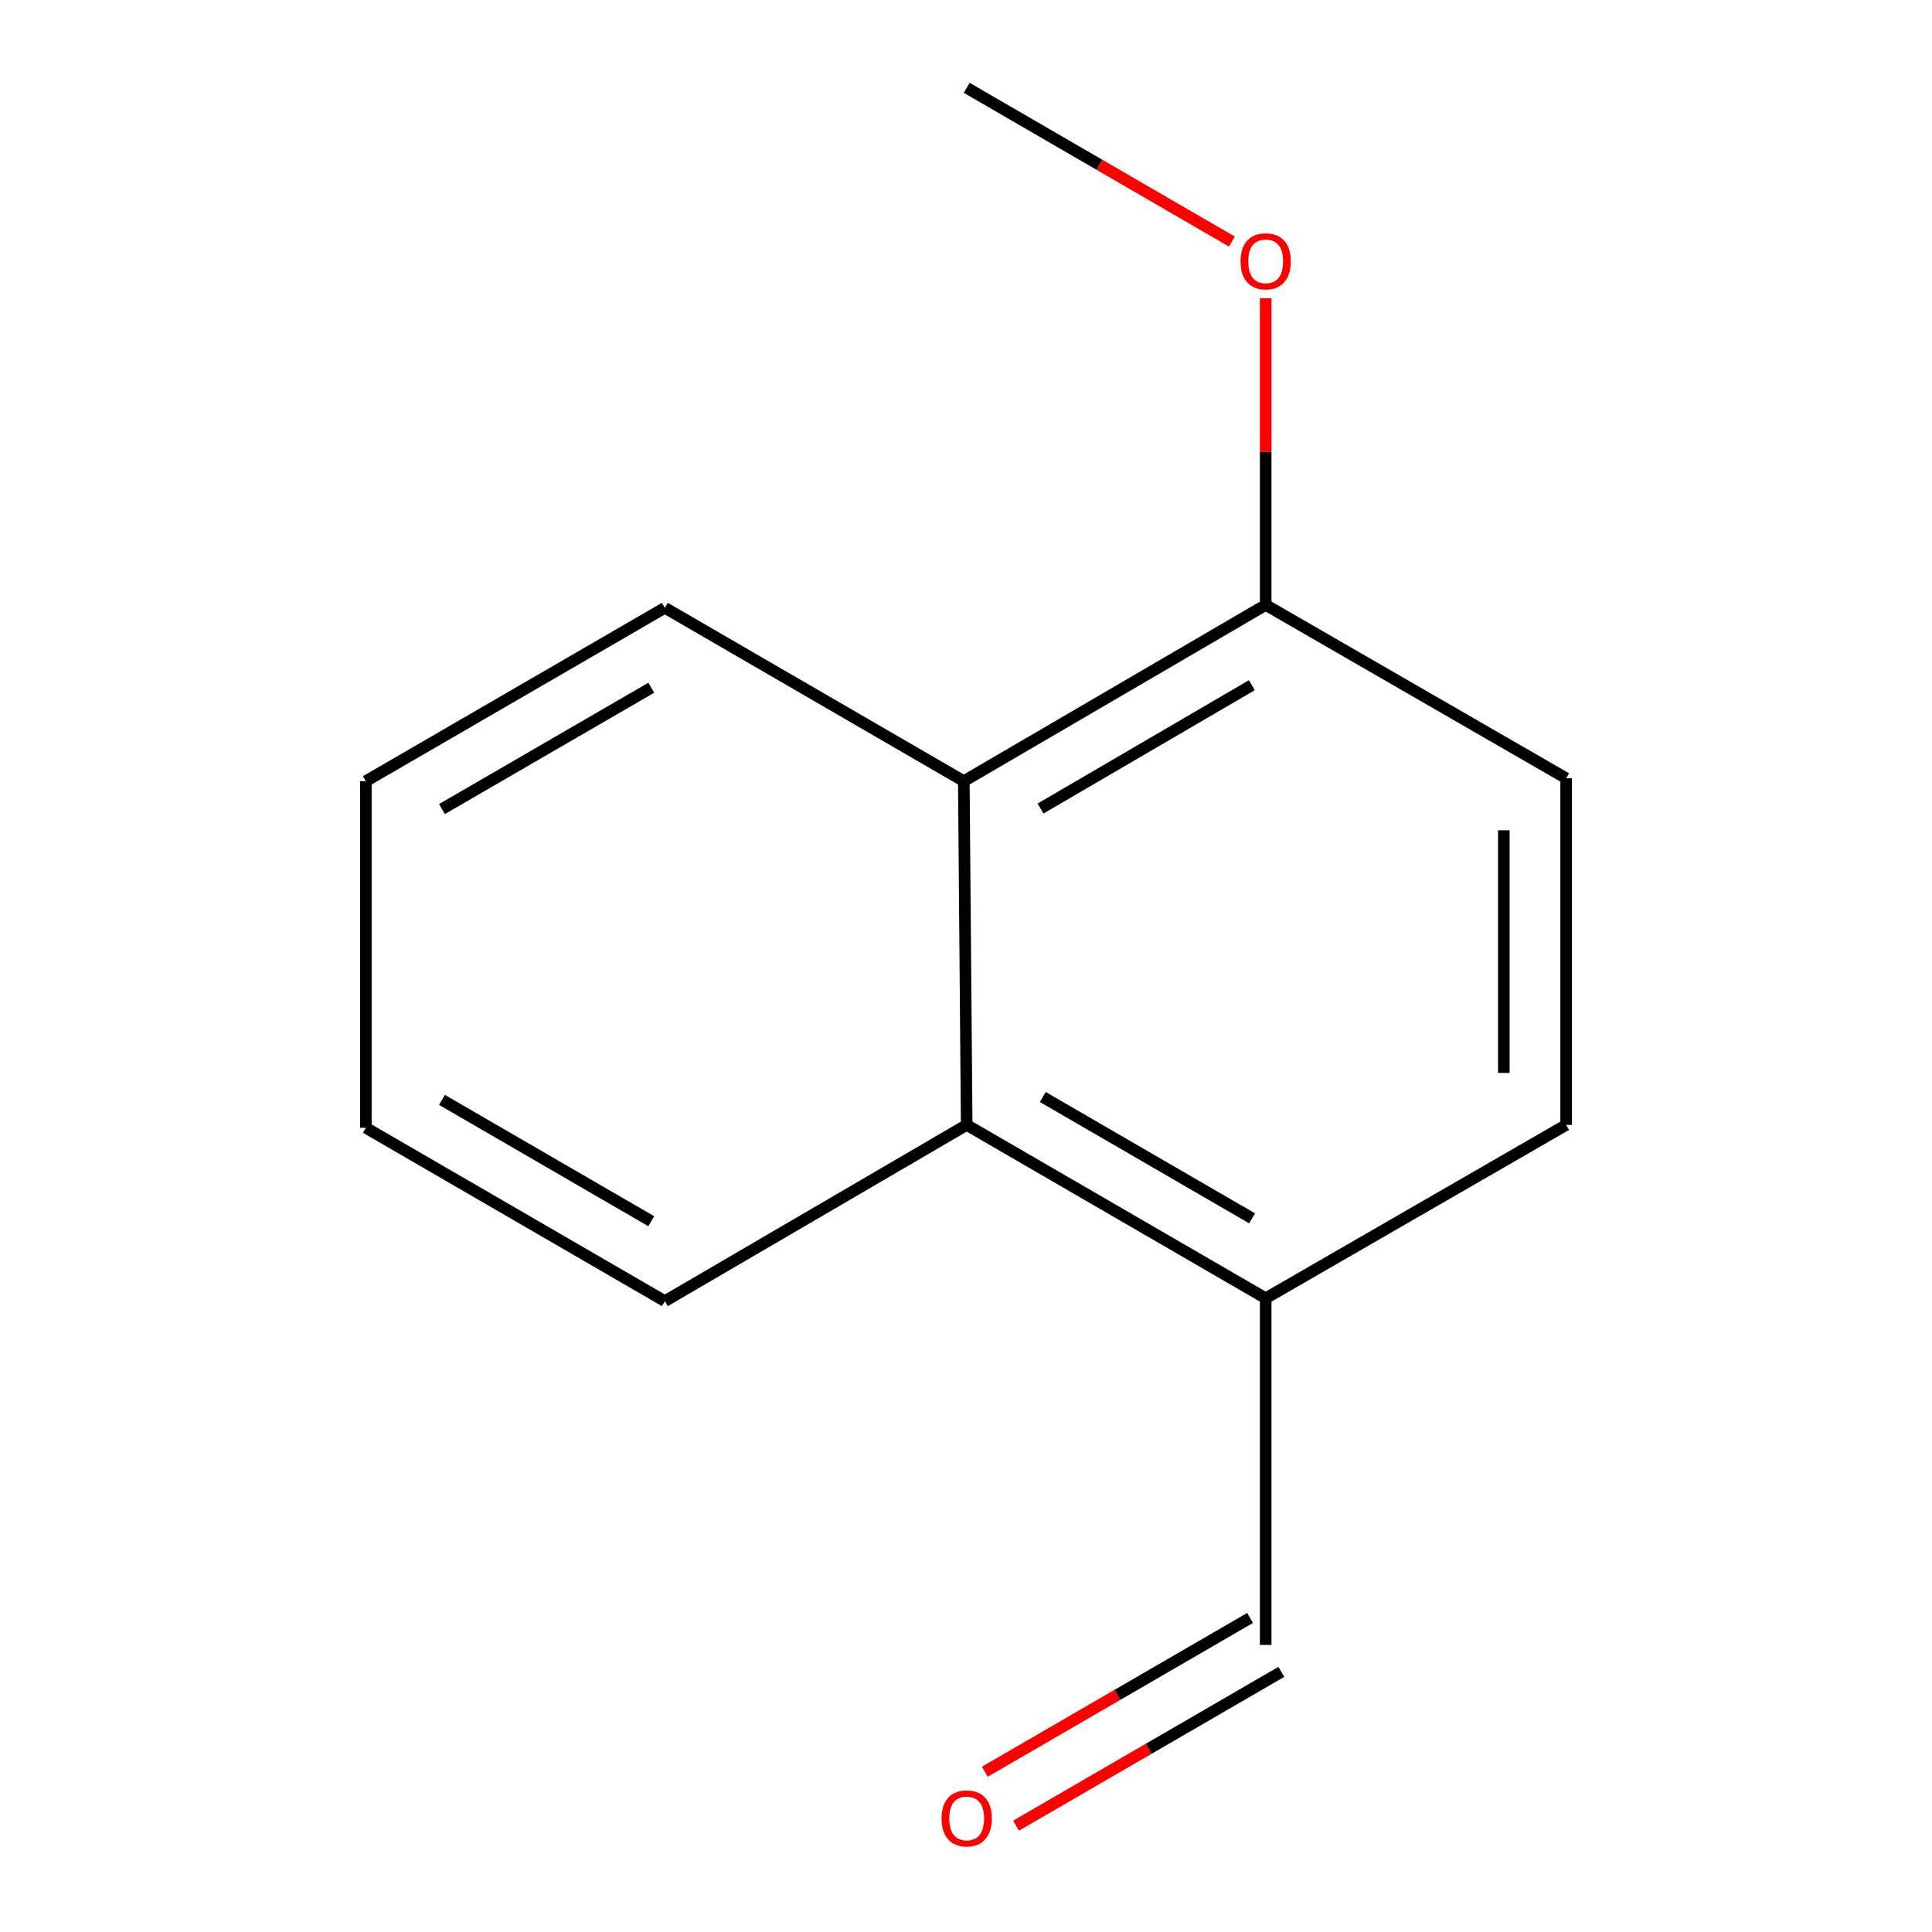 <?xml version='1.0' encoding='iso-8859-1'?>
<svg version='1.1' baseProfile='full'
              xmlns='http://www.w3.org/2000/svg'
                      xmlns:rdkit='http://www.rdkit.org/xml'
                      xmlns:xlink='http://www.w3.org/1999/xlink'
                  xml:space='preserve'
width='1000px' height='1000px' viewBox='0 0 1000 1000'>
<!-- END OF HEADER -->
<rect style='opacity:1.0;fill:#FFFFFF;stroke:none' width='1000' height='1000' x='0' y='0'> </rect>
<path class='bond-0' d='M 500.358,582.261 L 498.871,404.323' style='fill:none;fill-rule:evenodd;stroke:#000000;stroke-width:6px;stroke-linecap:butt;stroke-linejoin:miter;stroke-opacity:1' />
<path class='bond-1' d='M 500.358,582.261 L 655.122,671.983' style='fill:none;fill-rule:evenodd;stroke:#000000;stroke-width:6px;stroke-linecap:butt;stroke-linejoin:miter;stroke-opacity:1' />
<path class='bond-1' d='M 539.753,567.809 L 648.088,630.615' style='fill:none;fill-rule:evenodd;stroke:#000000;stroke-width:6px;stroke-linecap:butt;stroke-linejoin:miter;stroke-opacity:1' />
<path class='bond-9' d='M 500.358,582.261 L 344.125,673.471' style='fill:none;fill-rule:evenodd;stroke:#000000;stroke-width:6px;stroke-linecap:butt;stroke-linejoin:miter;stroke-opacity:1' />
<path class='bond-2' d='M 498.871,404.323 L 655.122,313.114' style='fill:none;fill-rule:evenodd;stroke:#000000;stroke-width:6px;stroke-linecap:butt;stroke-linejoin:miter;stroke-opacity:1' />
<path class='bond-2' d='M 538.572,418.504 L 647.948,354.657' style='fill:none;fill-rule:evenodd;stroke:#000000;stroke-width:6px;stroke-linecap:butt;stroke-linejoin:miter;stroke-opacity:1' />
<path class='bond-8' d='M 498.871,404.323 L 344.125,314.602' style='fill:none;fill-rule:evenodd;stroke:#000000;stroke-width:6px;stroke-linecap:butt;stroke-linejoin:miter;stroke-opacity:1' />
<path class='bond-3' d='M 655.122,671.983 L 810.639,582.261' style='fill:none;fill-rule:evenodd;stroke:#000000;stroke-width:6px;stroke-linecap:butt;stroke-linejoin:miter;stroke-opacity:1' />
<path class='bond-6' d='M 655.122,671.983 L 655.122,851.408' style='fill:none;fill-rule:evenodd;stroke:#000000;stroke-width:6px;stroke-linecap:butt;stroke-linejoin:miter;stroke-opacity:1' />
<path class='bond-7' d='M 655.122,313.114 L 655.122,233.749' style='fill:none;fill-rule:evenodd;stroke:#000000;stroke-width:6px;stroke-linecap:butt;stroke-linejoin:miter;stroke-opacity:1' />
<path class='bond-7' d='M 655.122,233.749 L 655.122,154.385' style='fill:none;fill-rule:evenodd;stroke:#FF0000;stroke-width:6px;stroke-linecap:butt;stroke-linejoin:miter;stroke-opacity:1' />
<path class='bond-14' d='M 655.122,313.114 L 810.639,402.836' style='fill:none;fill-rule:evenodd;stroke:#000000;stroke-width:6px;stroke-linecap:butt;stroke-linejoin:miter;stroke-opacity:1' />
<path class='bond-4' d='M 810.639,582.261 L 810.639,402.836' style='fill:none;fill-rule:evenodd;stroke:#000000;stroke-width:6px;stroke-linecap:butt;stroke-linejoin:miter;stroke-opacity:1' />
<path class='bond-4' d='M 778.377,555.347 L 778.377,429.75' style='fill:none;fill-rule:evenodd;stroke:#000000;stroke-width:6px;stroke-linecap:butt;stroke-linejoin:miter;stroke-opacity:1' />
<path class='bond-5' d='M 525.921,944.956 L 594.567,905.16' style='fill:none;fill-rule:evenodd;stroke:#FF0000;stroke-width:6px;stroke-linecap:butt;stroke-linejoin:miter;stroke-opacity:1' />
<path class='bond-5' d='M 594.567,905.16 L 663.212,865.363' style='fill:none;fill-rule:evenodd;stroke:#000000;stroke-width:6px;stroke-linecap:butt;stroke-linejoin:miter;stroke-opacity:1' />
<path class='bond-5' d='M 509.741,917.046 L 578.386,877.25' style='fill:none;fill-rule:evenodd;stroke:#FF0000;stroke-width:6px;stroke-linecap:butt;stroke-linejoin:miter;stroke-opacity:1' />
<path class='bond-5' d='M 578.386,877.25 L 647.032,837.453' style='fill:none;fill-rule:evenodd;stroke:#000000;stroke-width:6px;stroke-linecap:butt;stroke-linejoin:miter;stroke-opacity:1' />
<path class='bond-10' d='M 637.65,125.047 L 569.004,85.251' style='fill:none;fill-rule:evenodd;stroke:#FF0000;stroke-width:6px;stroke-linecap:butt;stroke-linejoin:miter;stroke-opacity:1' />
<path class='bond-10' d='M 569.004,85.251 L 500.358,45.455' style='fill:none;fill-rule:evenodd;stroke:#000000;stroke-width:6px;stroke-linecap:butt;stroke-linejoin:miter;stroke-opacity:1' />
<path class='bond-13' d='M 344.125,314.602 L 189.361,404.323' style='fill:none;fill-rule:evenodd;stroke:#000000;stroke-width:6px;stroke-linecap:butt;stroke-linejoin:miter;stroke-opacity:1' />
<path class='bond-13' d='M 337.091,355.97 L 228.756,418.775' style='fill:none;fill-rule:evenodd;stroke:#000000;stroke-width:6px;stroke-linecap:butt;stroke-linejoin:miter;stroke-opacity:1' />
<path class='bond-11' d='M 344.125,673.471 L 189.361,583.749' style='fill:none;fill-rule:evenodd;stroke:#000000;stroke-width:6px;stroke-linecap:butt;stroke-linejoin:miter;stroke-opacity:1' />
<path class='bond-11' d='M 337.091,632.102 L 228.756,569.297' style='fill:none;fill-rule:evenodd;stroke:#000000;stroke-width:6px;stroke-linecap:butt;stroke-linejoin:miter;stroke-opacity:1' />
<path class='bond-12' d='M 189.361,583.749 L 189.361,404.323' style='fill:none;fill-rule:evenodd;stroke:#000000;stroke-width:6px;stroke-linecap:butt;stroke-linejoin:miter;stroke-opacity:1' />
<path  class='atom-6' d='M 487.358 941.21
Q 487.358 934.41, 490.718 930.61
Q 494.078 926.81, 500.358 926.81
Q 506.638 926.81, 509.998 930.61
Q 513.358 934.41, 513.358 941.21
Q 513.358 948.09, 509.958 952.01
Q 506.558 955.89, 500.358 955.89
Q 494.118 955.89, 490.718 952.01
Q 487.358 948.13, 487.358 941.21
M 500.358 952.69
Q 504.678 952.69, 506.998 949.81
Q 509.358 946.89, 509.358 941.21
Q 509.358 935.65, 506.998 932.85
Q 504.678 930.01, 500.358 930.01
Q 496.038 930.01, 493.678 932.81
Q 491.358 935.61, 491.358 941.21
Q 491.358 946.93, 493.678 949.81
Q 496.038 952.69, 500.358 952.69
' fill='#FF0000'/>
<path  class='atom-8' d='M 642.122 135.256
Q 642.122 128.456, 645.482 124.656
Q 648.842 120.856, 655.122 120.856
Q 661.402 120.856, 664.762 124.656
Q 668.122 128.456, 668.122 135.256
Q 668.122 142.136, 664.722 146.056
Q 661.322 149.936, 655.122 149.936
Q 648.882 149.936, 645.482 146.056
Q 642.122 142.176, 642.122 135.256
M 655.122 146.736
Q 659.442 146.736, 661.762 143.856
Q 664.122 140.936, 664.122 135.256
Q 664.122 129.696, 661.762 126.896
Q 659.442 124.056, 655.122 124.056
Q 650.802 124.056, 648.442 126.856
Q 646.122 129.656, 646.122 135.256
Q 646.122 140.976, 648.442 143.856
Q 650.802 146.736, 655.122 146.736
' fill='#FF0000'/>
</svg>
